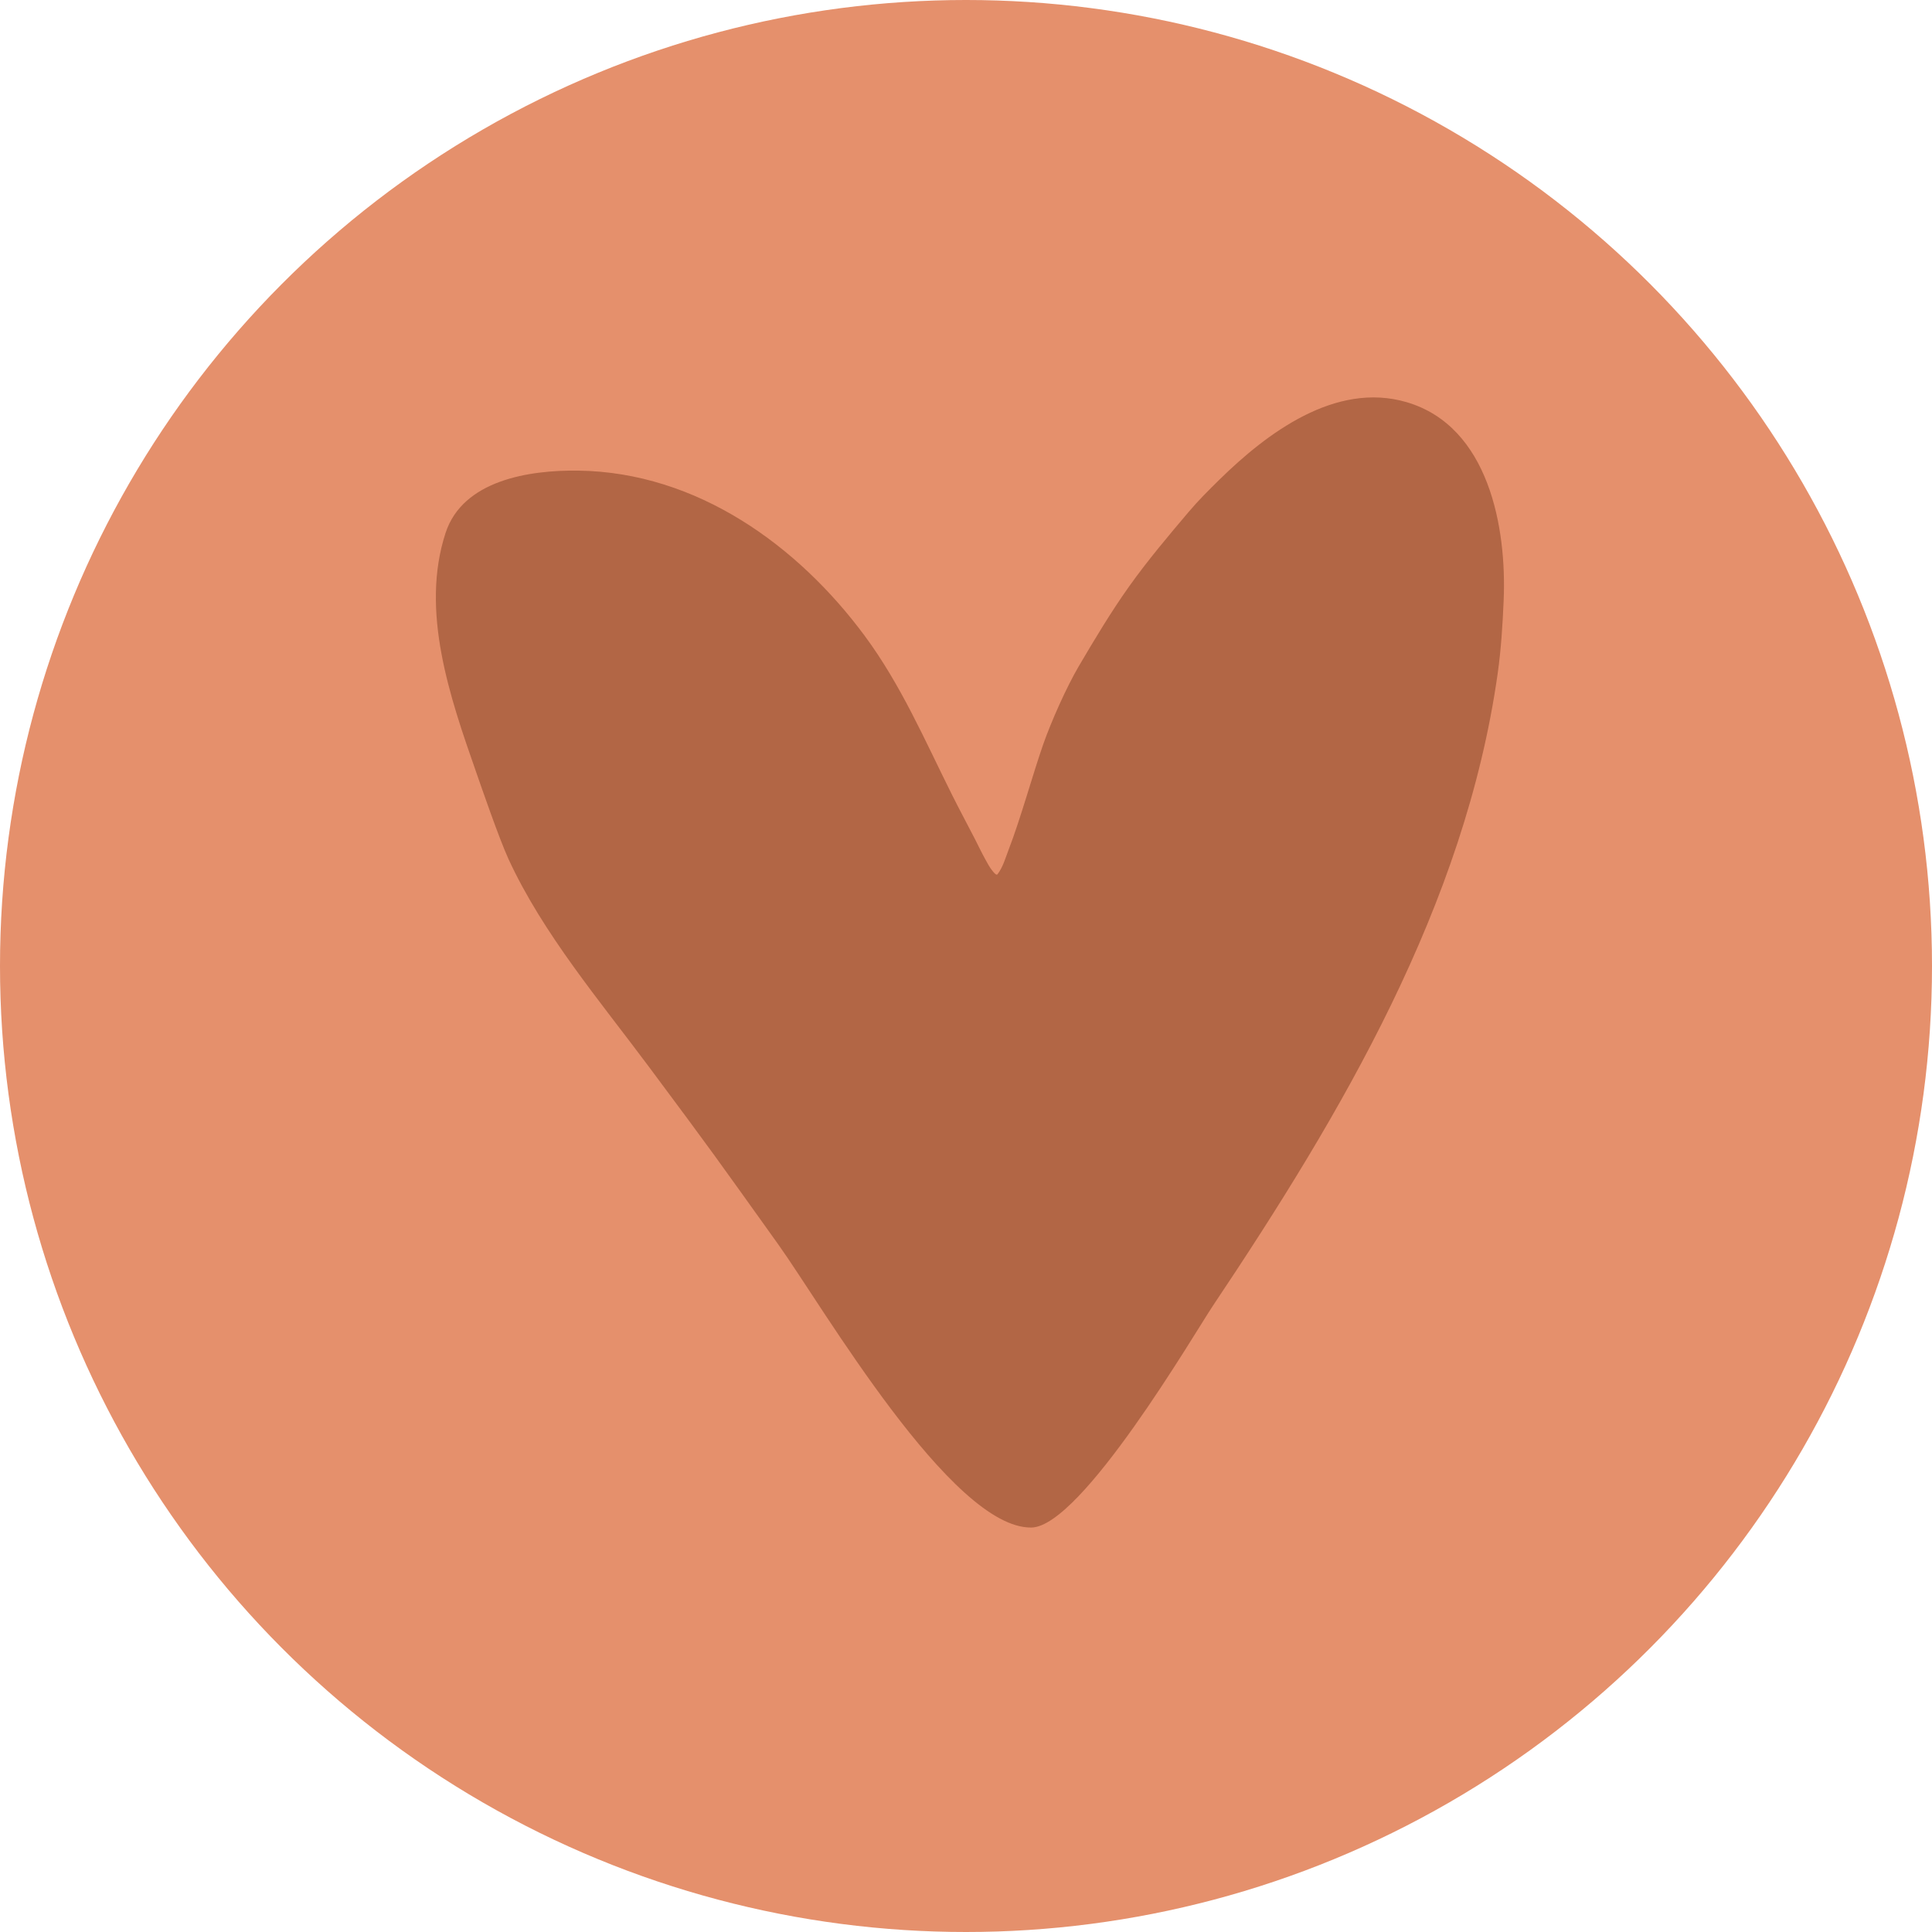 <svg width="160" height="160" viewBox="0 0 160 160" fill="none" xmlns="http://www.w3.org/2000/svg">
<circle cx="80" cy="80" r="80" fill="#E5906C"/>
<path fill-rule="evenodd" clip-rule="evenodd" d="M85.416 126.503C78.809 126.603 68.115 108.177 64.475 103.088C59.168 95.668 59.207 95.687 53.741 88.346C49.694 82.91 44.944 77.3 42.109 71.134C41.327 69.432 39.799 64.987 39.416 63.891C37.274 57.77 34.789 50.611 36.899 44.141C38.326 39.768 43.825 38.918 47.908 38.976C57.724 39.114 66.078 45.184 71.604 52.649C74.631 56.738 76.585 61.306 78.839 65.816C79.45 67.04 80.099 68.245 80.726 69.462C81.008 70.009 81.267 70.567 81.565 71.107C81.758 71.457 81.942 71.816 82.195 72.128C82.299 72.255 82.514 72.529 82.613 72.399C83.063 71.81 83.26 71.072 83.525 70.386C84.518 67.819 85.556 64.041 86.388 61.663C87.049 59.773 88.324 56.903 89.332 55.19C90.657 52.938 91.999 50.689 93.518 48.555C95.039 46.419 96.739 44.405 98.438 42.398C99.24 41.45 100.124 40.569 101.014 39.698C104.874 35.914 110.575 31.576 116.48 33.304C123.338 35.312 124.779 43.776 124.526 49.712C124.44 51.742 124.313 53.775 124.029 55.789C121.32 74.949 111.126 92.184 100.438 108.152C98.944 110.383 89.563 126.439 85.416 126.503Z" fill="#DE7F56"/>
<path fill-rule="evenodd" clip-rule="evenodd" d="M85.416 126.503C78.809 126.603 68.115 108.177 64.475 103.088C59.168 95.668 59.207 95.687 53.741 88.346C49.694 82.91 44.944 77.3 42.109 71.134C41.327 69.432 39.799 64.987 39.416 63.891C37.274 57.77 34.789 50.611 36.899 44.141C38.326 39.768 43.825 38.918 47.908 38.976C57.724 39.114 66.078 45.184 71.604 52.649C74.631 56.738 76.585 61.306 78.839 65.816C79.45 67.04 80.099 68.245 80.726 69.462C81.008 70.009 81.267 70.567 81.565 71.107C81.758 71.457 81.942 71.816 82.195 72.128C82.299 72.255 82.514 72.529 82.613 72.399C83.063 71.81 83.26 71.072 83.525 70.386C84.518 67.819 85.556 64.041 86.388 61.663C87.049 59.773 88.324 56.903 89.332 55.19C90.657 52.938 91.999 50.689 93.518 48.555C95.039 46.419 96.739 44.405 98.438 42.398C99.24 41.45 100.124 40.569 101.014 39.698C104.874 35.914 110.575 31.576 116.48 33.304C123.338 35.312 124.779 43.776 124.526 49.712C124.44 51.742 124.313 53.775 124.029 55.789C121.32 74.949 111.126 92.184 100.438 108.152C98.944 110.383 89.563 126.439 85.416 126.503Z" fill="black" fill-opacity="0.2"/>
</svg>
